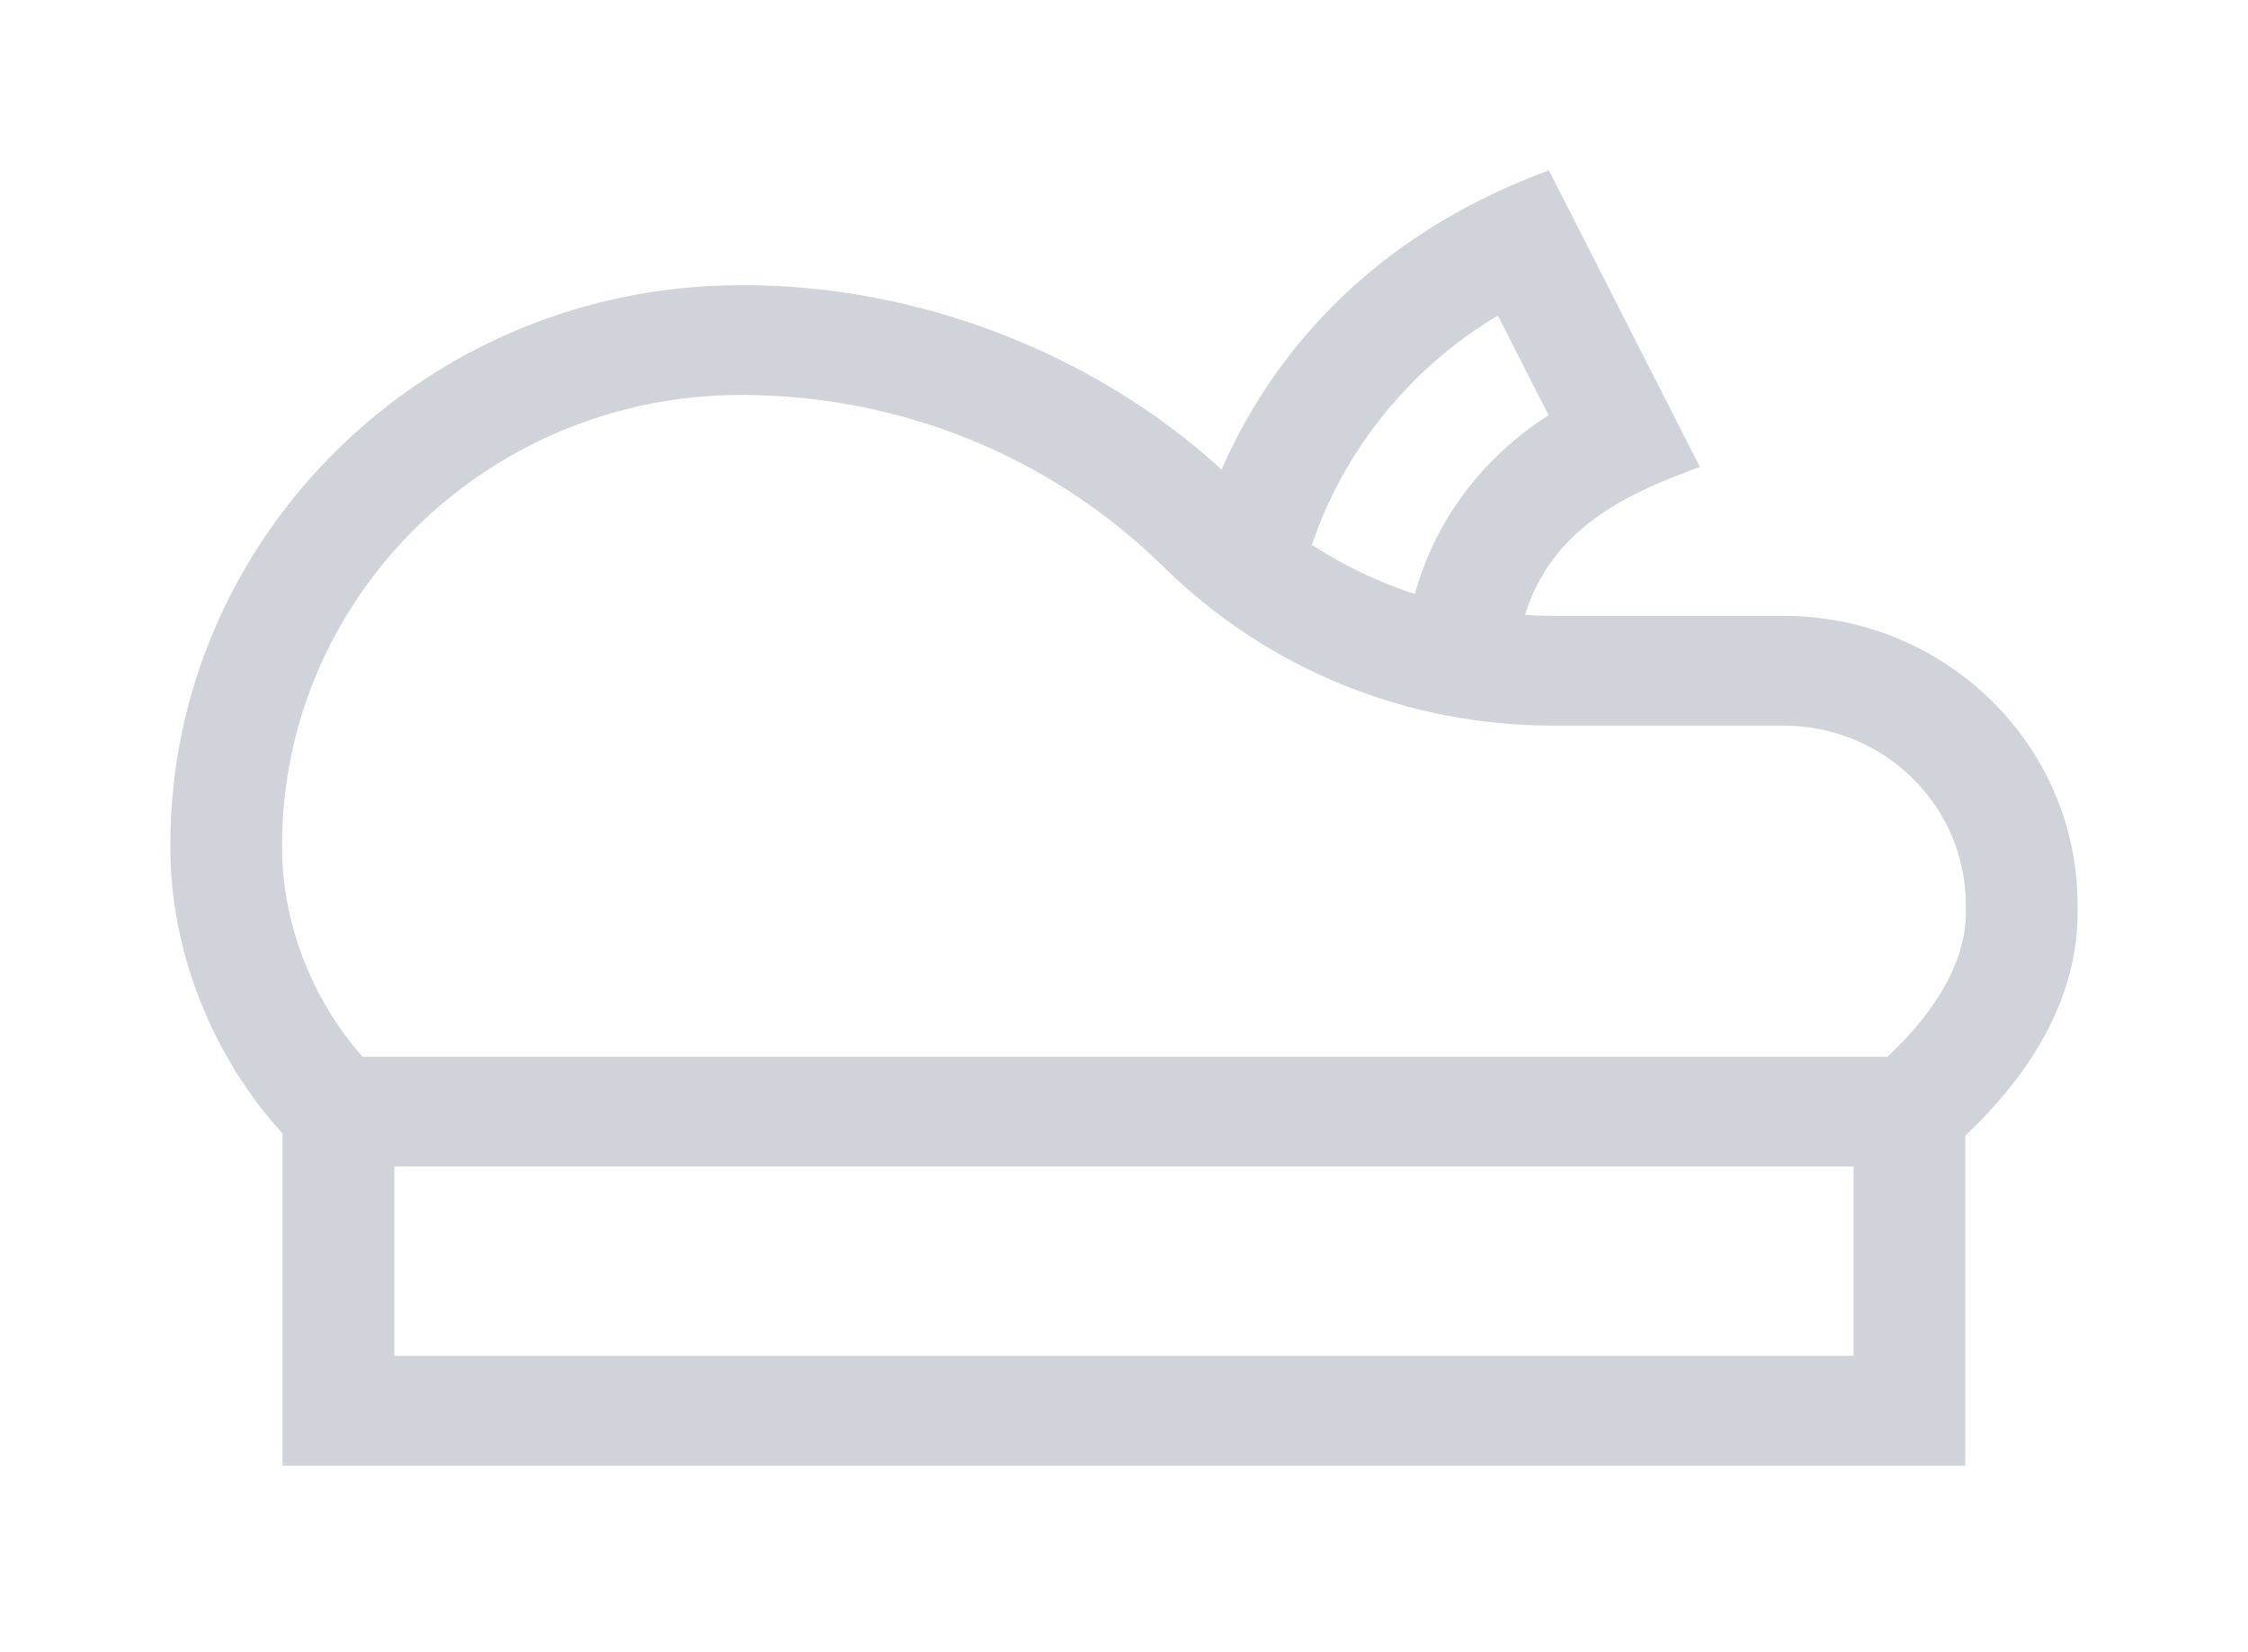<?xml version="1.0" encoding="UTF-8"?> <svg xmlns="http://www.w3.org/2000/svg" width="132" height="97" viewBox="0 0 132 97" fill="none"> <g opacity="0.2" filter="url(#filter0_f_12_1774)"> <path d="M121.991 53.05C121.958 43.731 114.229 36.159 104.732 36.159H91.222C90.661 36.159 90.102 36.14 89.547 36.105C91.123 30.981 95.594 28.941 99.817 27.42L90.948 10C82.026 13.281 75.357 19.314 71.731 27.566C64.258 20.742 53.877 16.695 43.498 16.744C25.027 16.744 10 31.503 10 49.628C9.969 55.746 12.412 61.971 16.59 66.55V86.051H115.403V66.677C119.934 62.383 122.151 57.805 121.991 53.05ZM87.953 18.529L90.933 24.382C87.041 26.852 84.24 30.607 83.081 34.878C80.948 34.184 78.918 33.215 77.033 31.991C78.903 26.416 82.87 21.539 87.953 18.529ZM108.84 79.606H23.151V68.49H108.84V79.606ZM110.836 62.046H21.291C18.289 58.66 16.538 54.12 16.562 49.644C16.562 35.056 28.645 23.189 43.498 23.189C52.88 23.189 61.701 26.777 68.335 33.293C74.448 39.297 82.576 42.604 91.222 42.604H104.732C110.63 42.604 115.429 47.317 115.429 53.11L115.431 53.229C115.54 56.097 113.991 59.059 110.836 62.046Z" fill="#182149"></path> </g> <defs> <filter id="filter0_f_12_1774" x="0" y="0" width="131.999" height="96.051" filterUnits="userSpaceOnUse" color-interpolation-filters="sRGB"> <feFlood flood-opacity="0" result="BackgroundImageFix"></feFlood> <feBlend mode="normal" in="SourceGraphic" in2="BackgroundImageFix" result="shape"></feBlend> <feGaussianBlur stdDeviation="5" result="effect1_foregroundBlur_12_1774"></feGaussianBlur> </filter> </defs> </svg> 